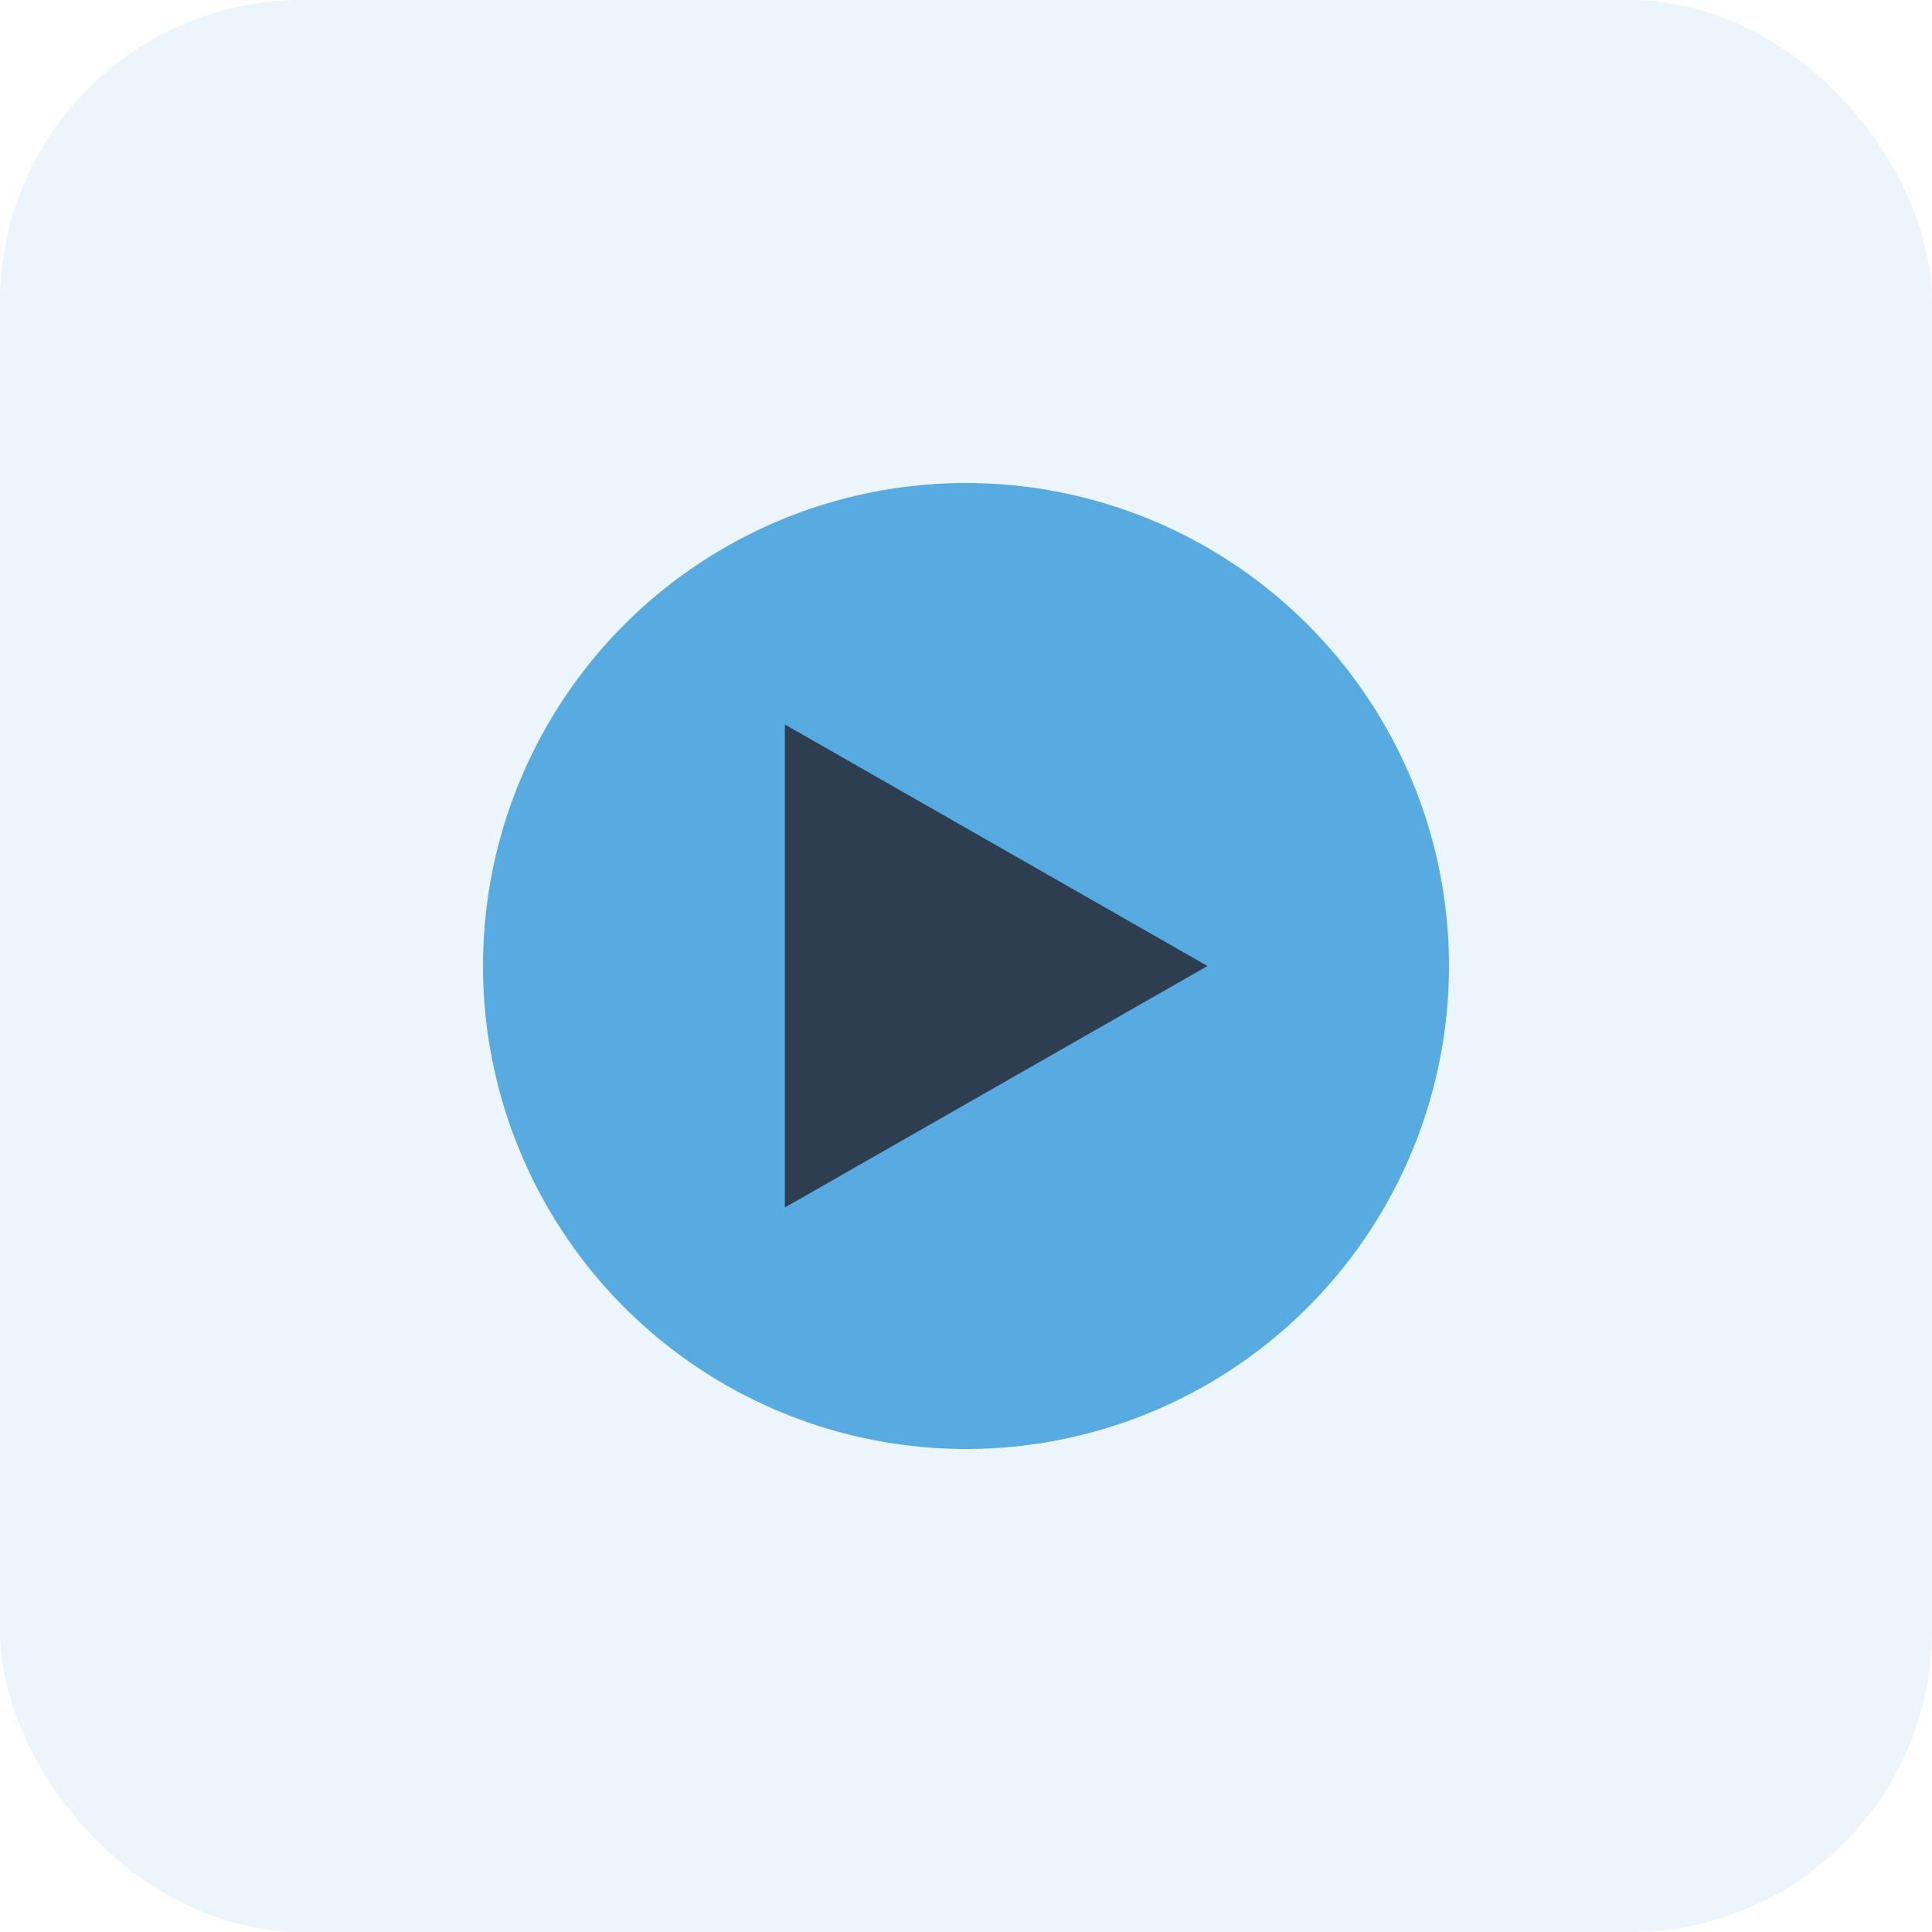 <svg width="32" height="32" viewBox="0 0 32 32" xmlns="http://www.w3.org/2000/svg">
  <rect width="32" height="32" rx="5" fill="#3498db" opacity="0.1"/>
  <circle cx="16" cy="16" r="8" fill="#3498db" opacity="0.8"/>
  <path d="M13,12 L20,16 L13,20 Z" fill="#2c3e50"/>
</svg>
